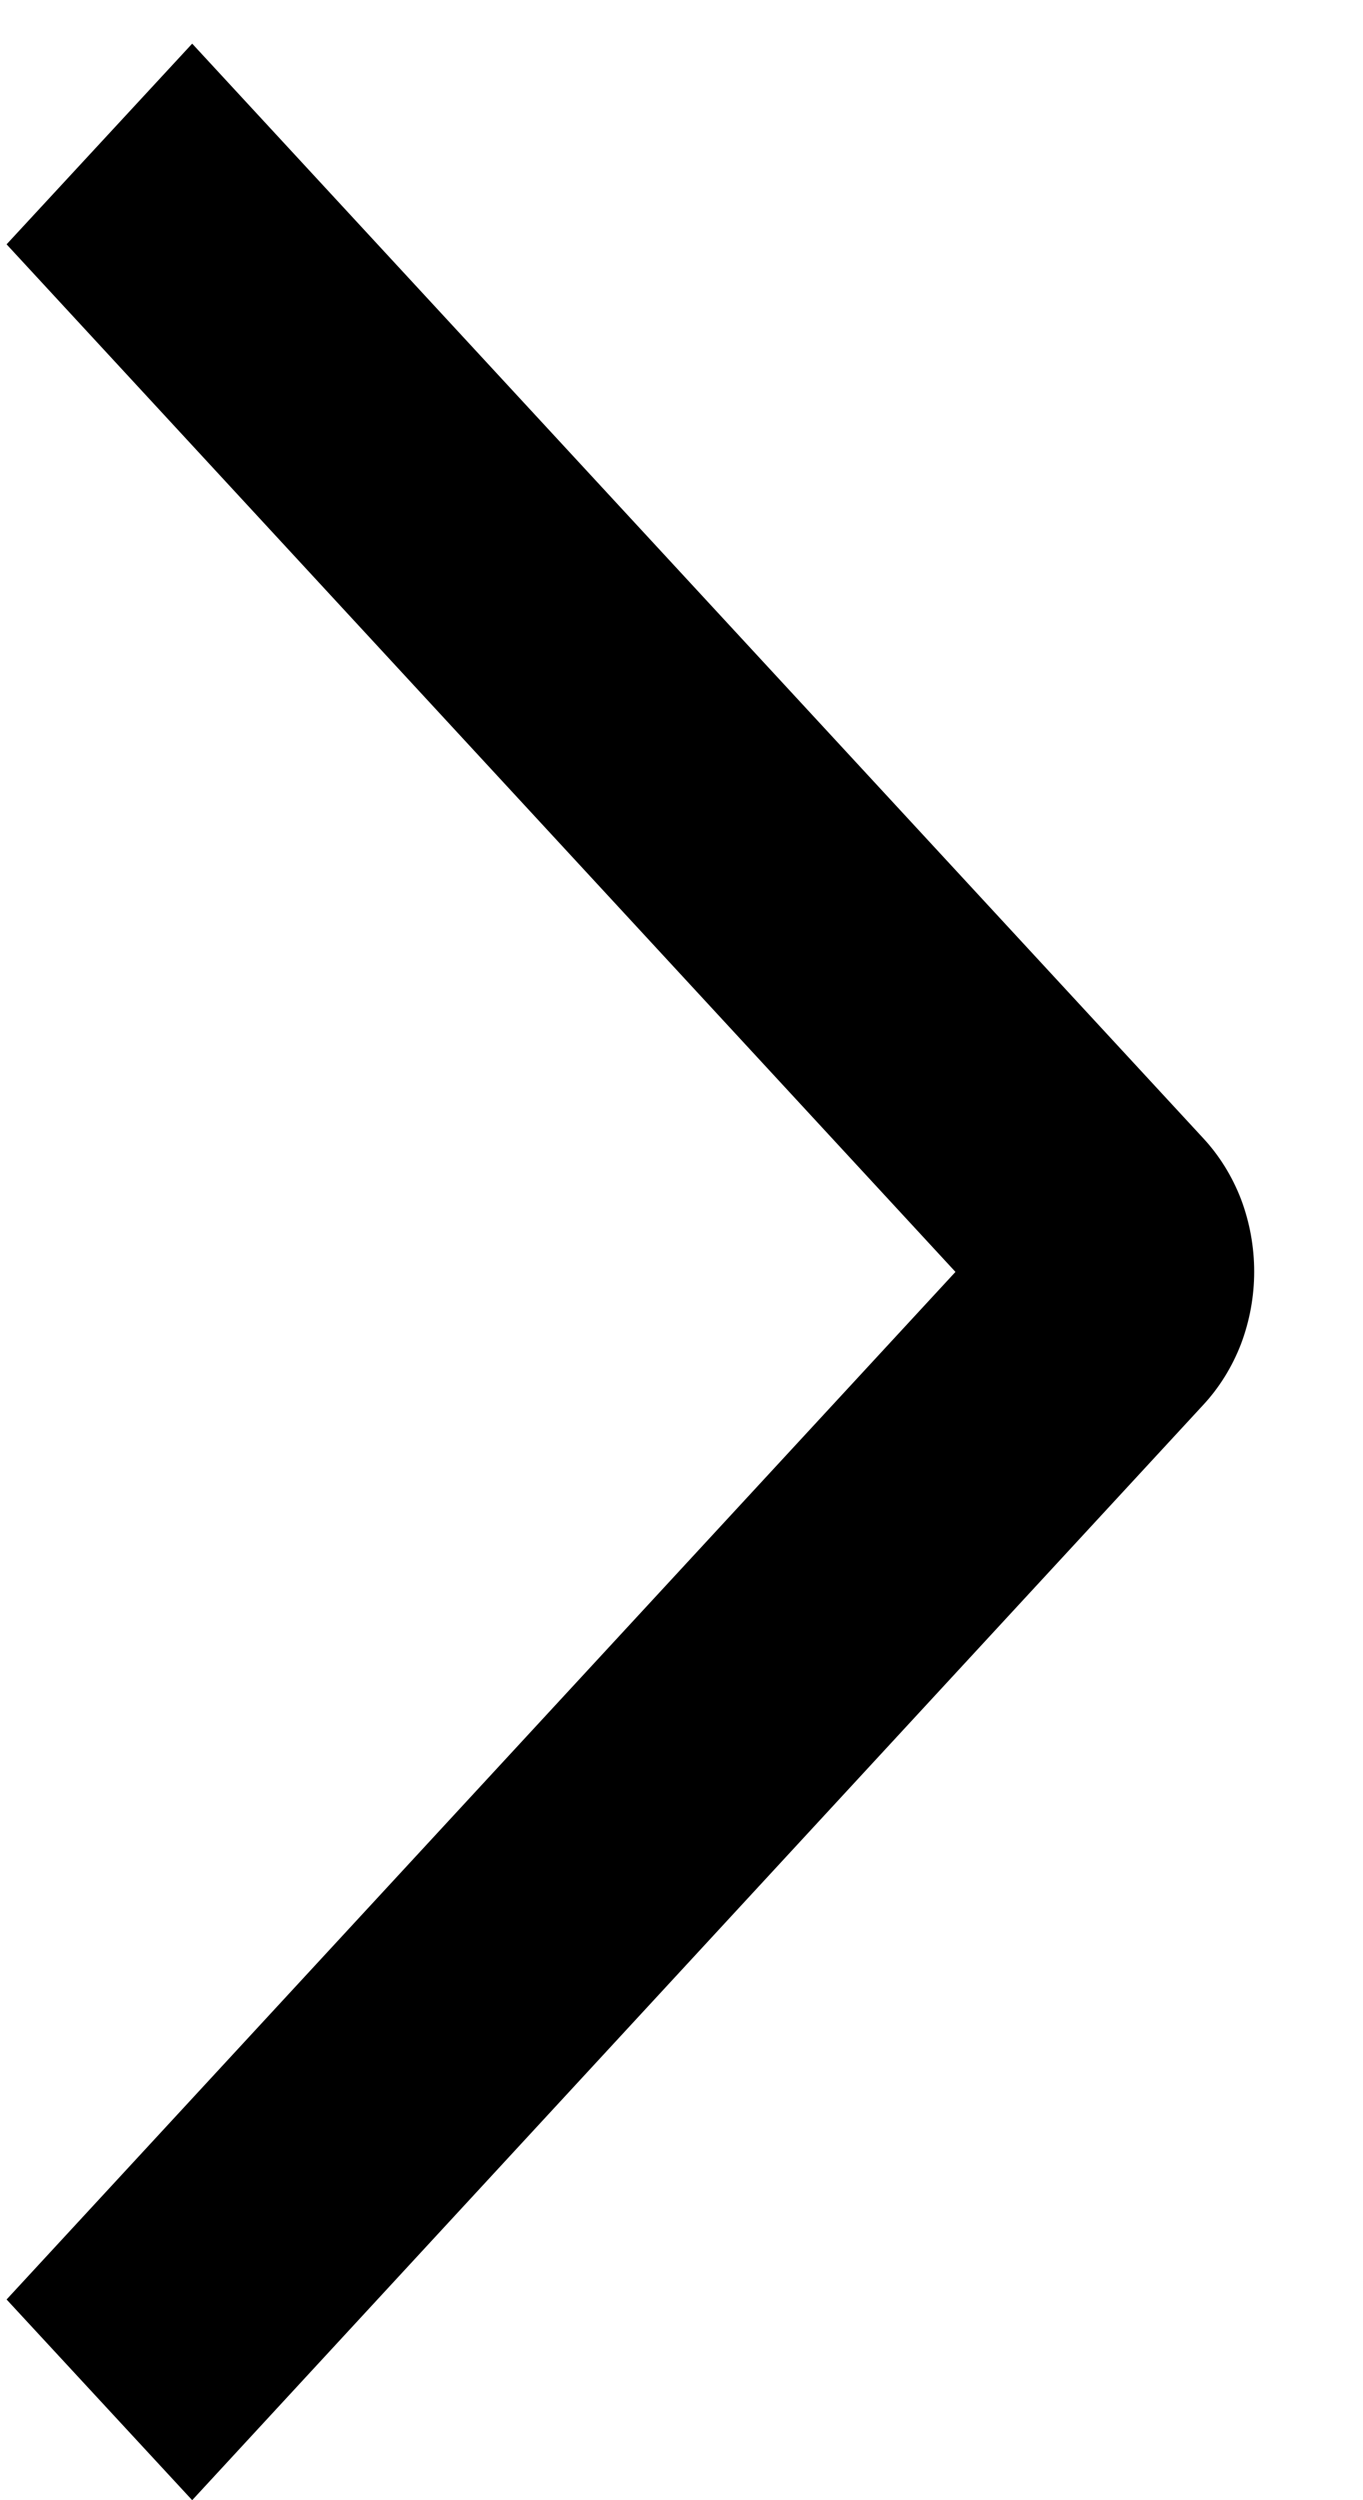 <svg width="6" height="11" viewBox="0 0 6 11" fill="none" xmlns="http://www.w3.org/2000/svg">
<path d="M0.029 1.075L0.846 0.192L5.295 5.006C5.367 5.083 5.424 5.175 5.463 5.276C5.501 5.377 5.521 5.485 5.521 5.595C5.521 5.704 5.501 5.812 5.463 5.913C5.424 6.014 5.367 6.106 5.295 6.183L0.846 11L0.029 10.117L4.206 5.596L0.029 1.075Z" fill="black"/>
</svg>
